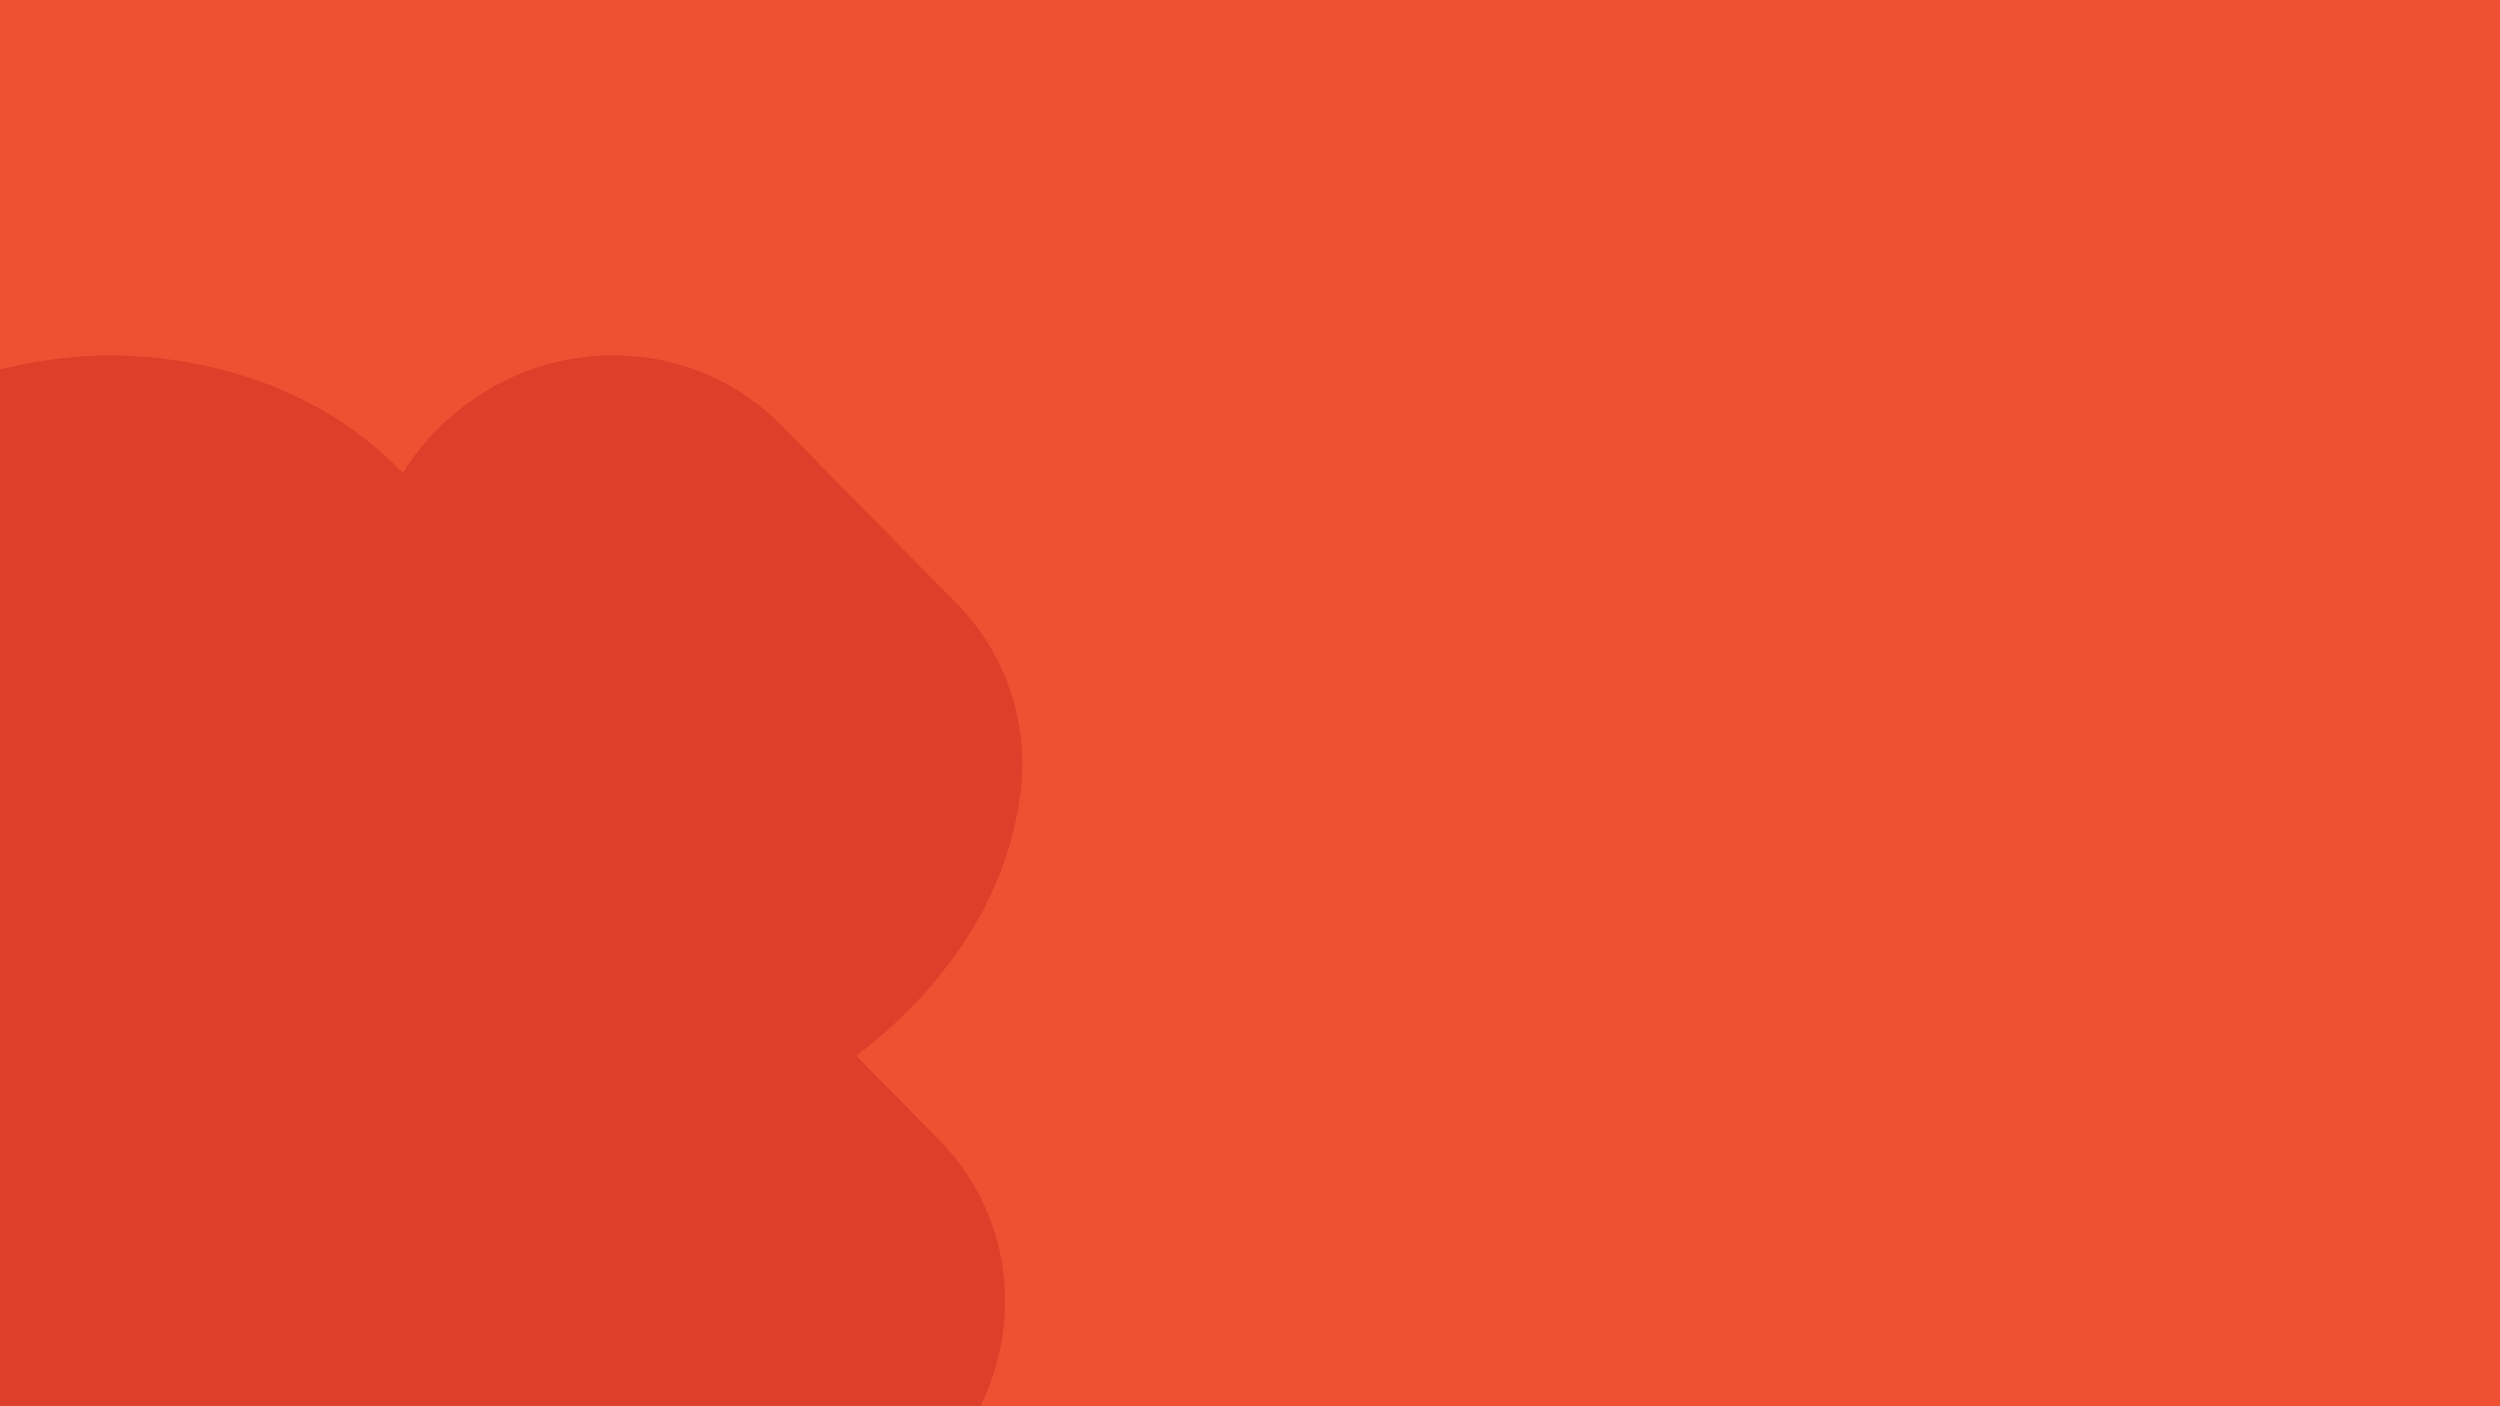 <svg viewBox="0 0 1919.92 1080" xmlns:xlink="http://www.w3.org/1999/xlink" xmlns="http://www.w3.org/2000/svg" data-name="Calque 1" id="Calque_1">
  <defs>
    <style>
      .cls-1 {
        fill: none;
      }

      .cls-2 {
        clip-path: url(#clippath-1);
      }

      .cls-3 {
        fill: #f05032;
      }

      .cls-4 {
        clip-path: url(#clippath);
      }

      .cls-5 {
        fill: #dd3f2a;
      }
    </style>
    <clipPath id="clippath">
      <rect height="1587.5" width="851.13" y="-507.5" class="cls-1"></rect>
    </clipPath>
    <clipPath id="clippath-1">
      <rect height="1257.55" width="674.22" y="-177.55" x="2100.92" class="cls-1"></rect>
    </clipPath>
  </defs>
  <rect height="1080" width="1919.92" class="cls-3"></rect>
  <g class="cls-4">
    <path d="M734.77,463.59l-135.47-137.59s.08.09.13.13c-32.32-32.89-77.67-53.26-128.36-53.26-67.65,0-127.98,36.27-161.65,90.18-4.56-4.58-8.54-8.3-11.6-11.12-76.81-71.36-174.75-79.06-213.31-79.06-3.2,0-6.28.05-9.46.15-38.54,1.24-170.55,13.8-251.16,123.59-33.29,45.34-50.96,93.8-52.53,143.99-1.87,60.59,20.42,120.46,63.72,169.58l-72.54-.1,1.42,75.31c.74,39.24,9.4,76.14,25.76,109.66,12.1,24.81,28.07,47.1,47.69,66.69-.51-.51-1.04-1.02-1.55-1.53l135.47,137.59c12.7,12.9,26.96,24.64,42.74,35.16,30.29,20.18,58.23,30.39,70.17,34.75,32.45,11.85,66.86,18.22,102.28,18.95,1.35.03,3.27.06,5.69.06,35.24,0,146.06-6.79,229.97-85.32l31.69,32.19c32.31,32.82,77.6,53.13,128.21,53.13,39.67,0,77.84-12.3,110.41-35.56l4.99-3.68c6.96-5.31,13.59-11.15,19.82-17.42,33.7-33.99,53.04-78.54,54.48-125.43,1.54-50.33-17.82-95.96-50.3-128.95l-63.82-64.82c18.71-14.73,42.58-34.46,65.46-63.62,12.48-15.9,45.64-58.14,57.9-121.67,1.92-9.96,3.68-19.97,4.08-33.02,1.54-50.34-17.82-95.97-50.3-128.96Z" class="cls-5"></path>
  </g>
  <g class="cls-2">
    <path d="M2682.97,591.7l-107.31-108.99s.07.07.1.1c-25.6-26.06-61.53-42.19-101.69-42.19-53.59,0-101.38,28.73-128.05,71.44-3.61-3.63-6.77-6.57-9.19-8.81-60.85-56.53-138.43-62.63-168.97-62.63-2.53,0-4.97.04-7.49.12-30.53.98-135.1,10.93-198.96,97.9-26.37,35.92-40.37,74.3-41.61,114.07-1.48,48,16.18,95.42,50.47,134.33l-57.46-.08,1.13,59.66c.58,31.08,7.45,60.31,20.4,86.87,9.59,19.66,22.24,37.31,37.78,52.83-.41-.41-.82-.8-1.23-1.21l107.31,108.99c10.06,10.22,21.36,19.52,33.86,27.85,23.99,15.98,46.13,24.08,55.58,27.53,25.7,9.39,52.97,14.44,81.02,15.01,1.07.03,2.59.05,4.51.05,27.92,0,115.7-5.38,182.17-67.58l25.11,25.5c25.59,25.99,61.47,42.09,101.56,42.09,31.42,0,61.66-9.74,87.46-28.17l3.95-2.92c5.51-4.21,10.77-8.84,15.7-13.8,26.7-26.93,42.02-62.22,43.16-99.36,1.22-39.87-14.12-76.02-39.85-102.15l-50.56-51.35c14.82-11.67,33.73-27.3,51.86-50.4,9.88-12.59,36.16-46.06,45.86-96.38,1.52-7.89,2.91-15.82,3.23-26.16,1.22-39.88-14.12-76.02-39.85-102.15Z" class="cls-5"></path>
  </g>
</svg>